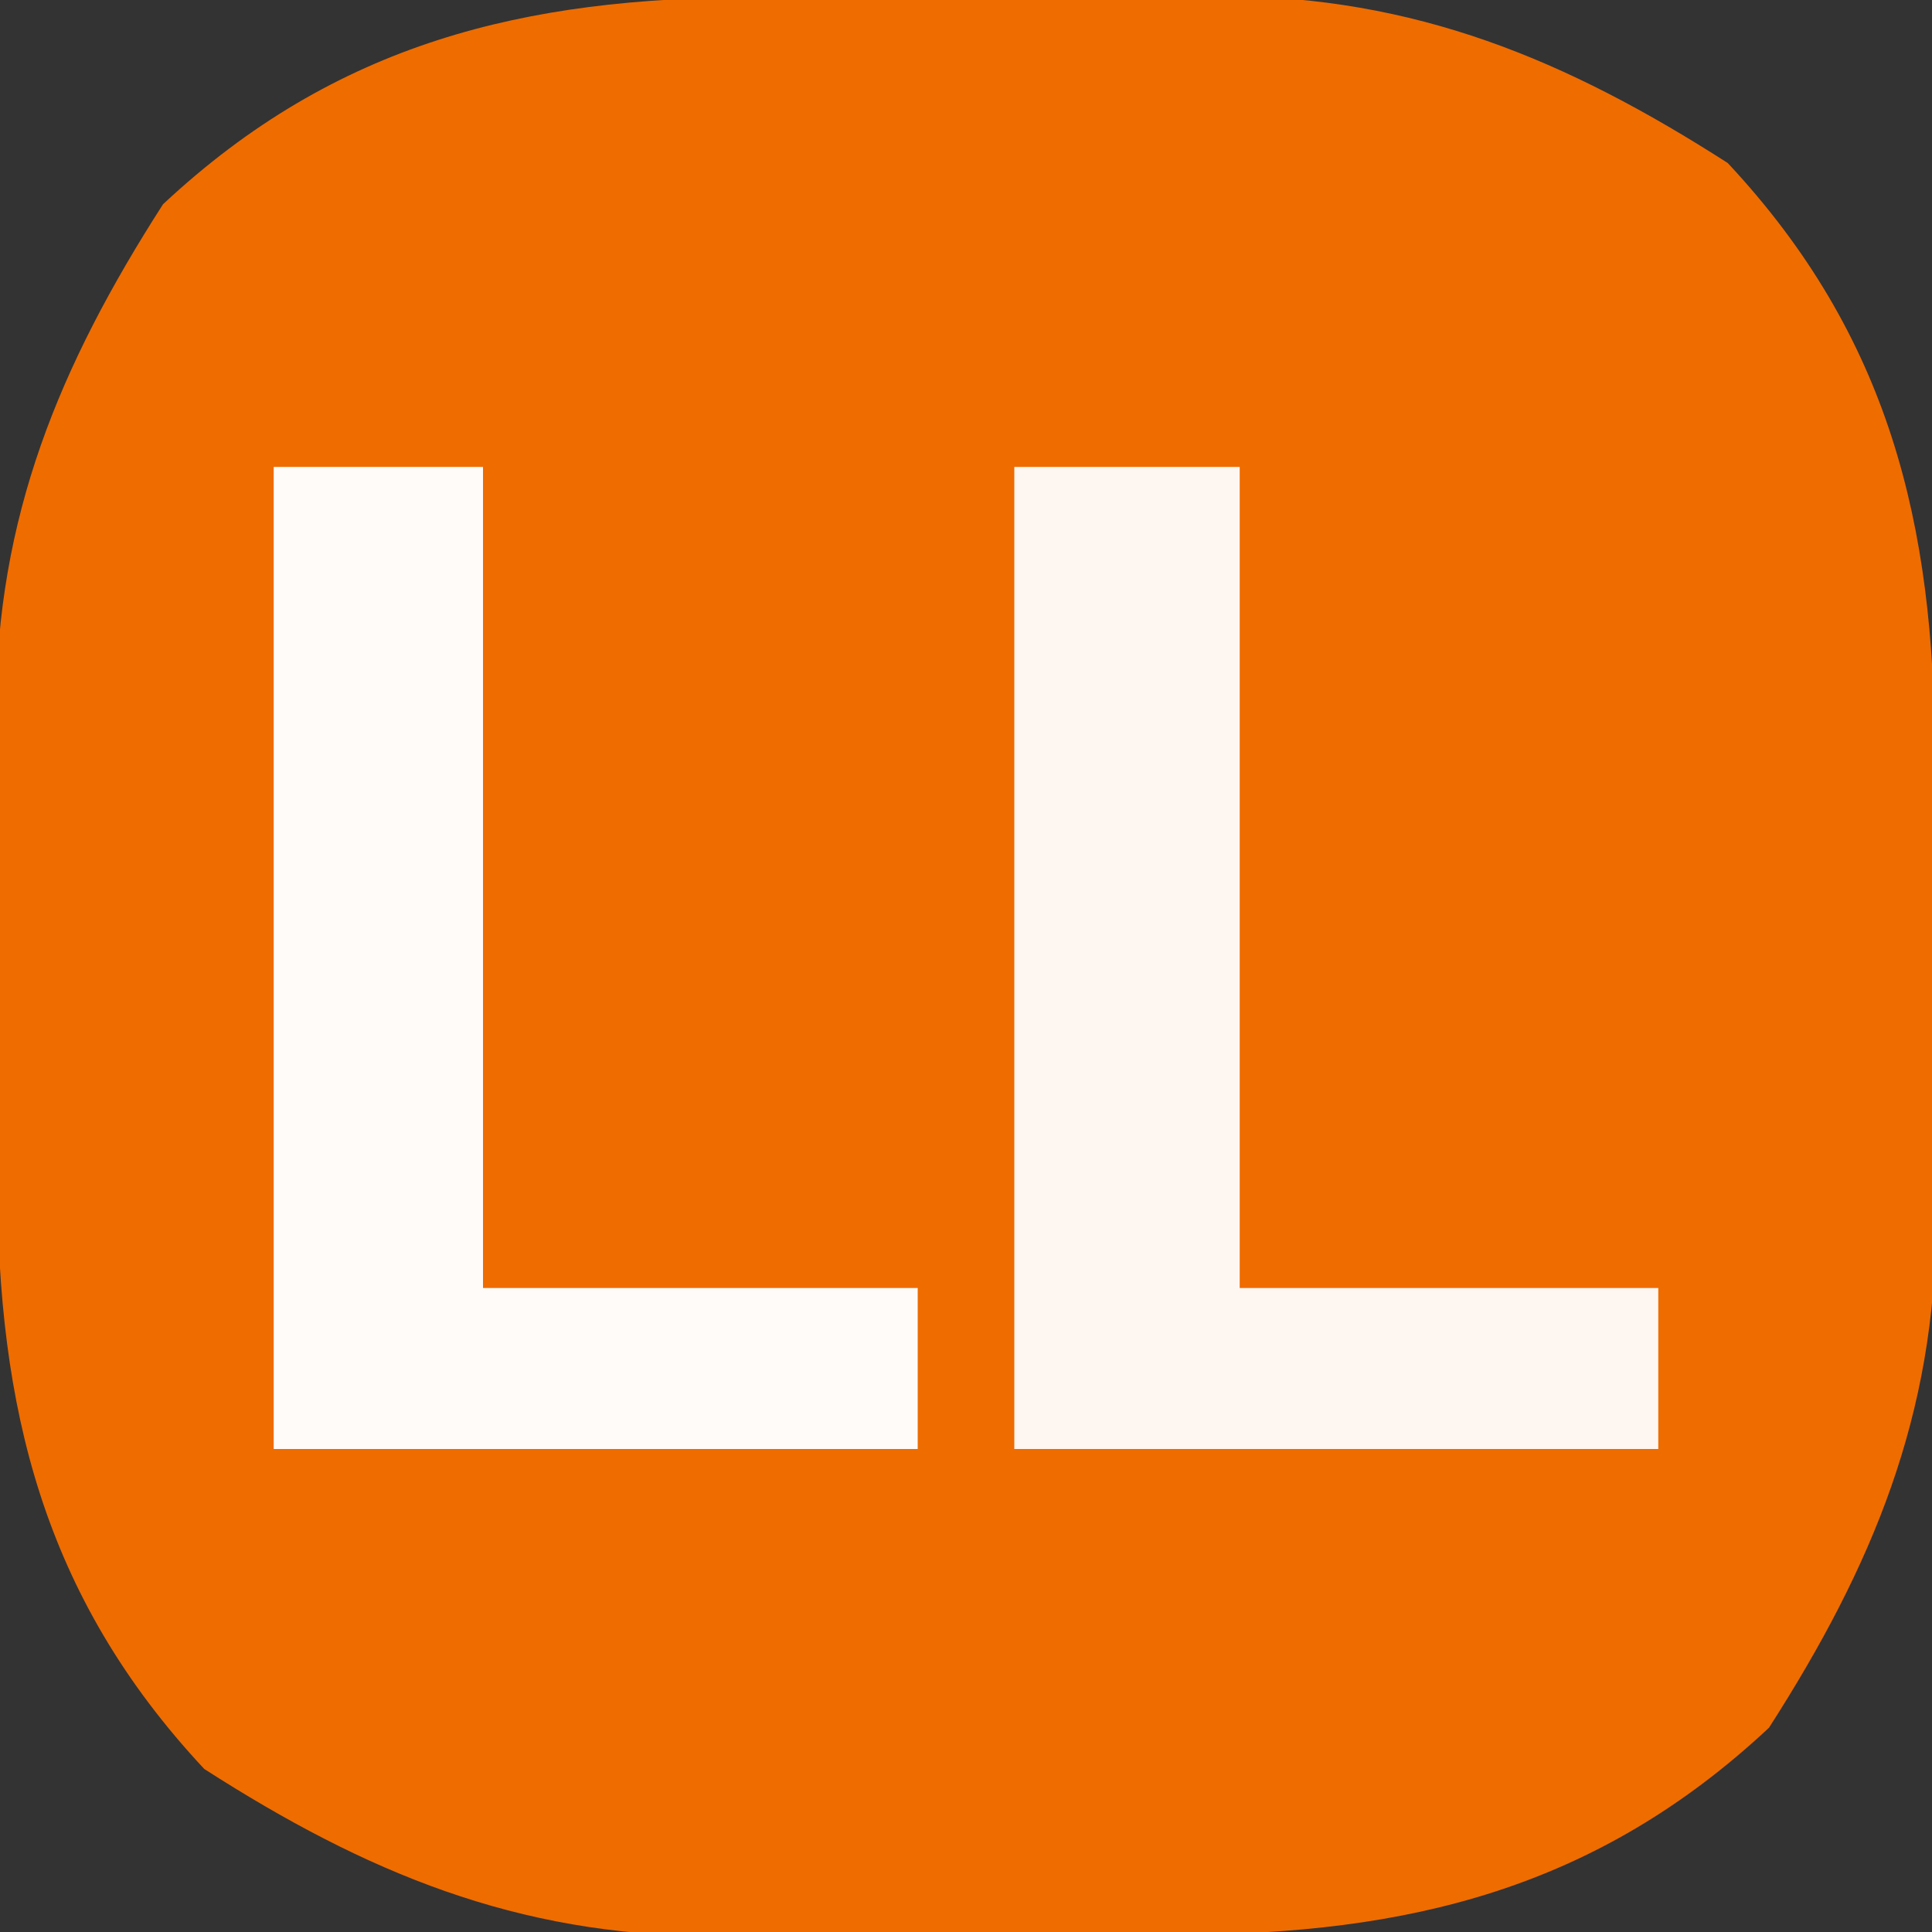 <?xml version="1.0" encoding="UTF-8"?>
<svg version="1.1" xmlns="http://www.w3.org/2000/svg" width="120" height="120">
<rect width="100%" height="100%" fill="#333333" stroke="none"/>
<path d="M0 0 C1.038 -0.003 2.076 -0.007 3.145 -0.01 C5.336 -0.015 7.526 -0.017 9.716 -0.017 C13.052 -0.02 16.387 -0.038 19.723 -0.057 C21.857 -0.06 23.991 -0.062 26.125 -0.062 C27.61 -0.073 27.61 -0.073 29.124 -0.084 C41.094 -0.045 50.463 3.849 60.508 10.293 C70.559 21.045 73.347 32.772 73.363 46.973 C73.368 48.53 73.368 48.53 73.373 50.118 C73.378 52.308 73.381 54.499 73.381 56.689 C73.383 60.025 73.401 63.36 73.42 66.695 C73.423 68.829 73.425 70.964 73.426 73.098 C73.433 74.087 73.44 75.077 73.448 76.097 C73.408 88.066 69.514 97.436 63.07 107.48 C52.318 117.532 40.591 120.32 26.391 120.336 C25.353 120.339 24.315 120.343 23.245 120.346 C21.055 120.351 18.865 120.353 16.674 120.353 C13.339 120.355 10.003 120.374 6.668 120.393 C4.534 120.396 2.4 120.397 0.266 120.398 C-1.219 120.409 -1.219 120.409 -2.734 120.42 C-14.703 120.381 -24.073 116.487 -34.117 110.043 C-44.168 99.291 -46.957 87.564 -46.973 73.363 C-46.976 72.325 -46.979 71.287 -46.983 70.218 C-46.988 68.028 -46.99 65.837 -46.99 63.647 C-46.992 60.311 -47.01 56.976 -47.029 53.641 C-47.032 51.507 -47.034 49.372 -47.035 47.238 C-47.042 46.248 -47.05 45.259 -47.057 44.239 C-47.018 32.27 -43.123 22.9 -36.68 12.855 C-25.927 2.804 -14.2 0.016 0 0 Z " fill="#EF6C00" transform="translate(46.805,-0.168)"/>
<path d="M0 0 C4.62 0 9.24 0 14 0 C14 16.83 14 33.66 14 51 C22.58 51 31.16 51 40 51 C40 54.3 40 57.6 40 61 C26.8 61 13.6 61 0 61 C0 40.87 0 20.74 0 0 Z " fill="#FEF6F0" transform="translate(63,29)"/>
<path d="M0 0 C4.29 0 8.58 0 13 0 C13 16.83 13 33.66 13 51 C21.91 51 30.82 51 40 51 C40 54.3 40 57.6 40 61 C26.8 61 13.6 61 0 61 C0 40.87 0 20.74 0 0 Z " fill="#FEFBF9" transform="translate(17,29)"/>
</svg>
